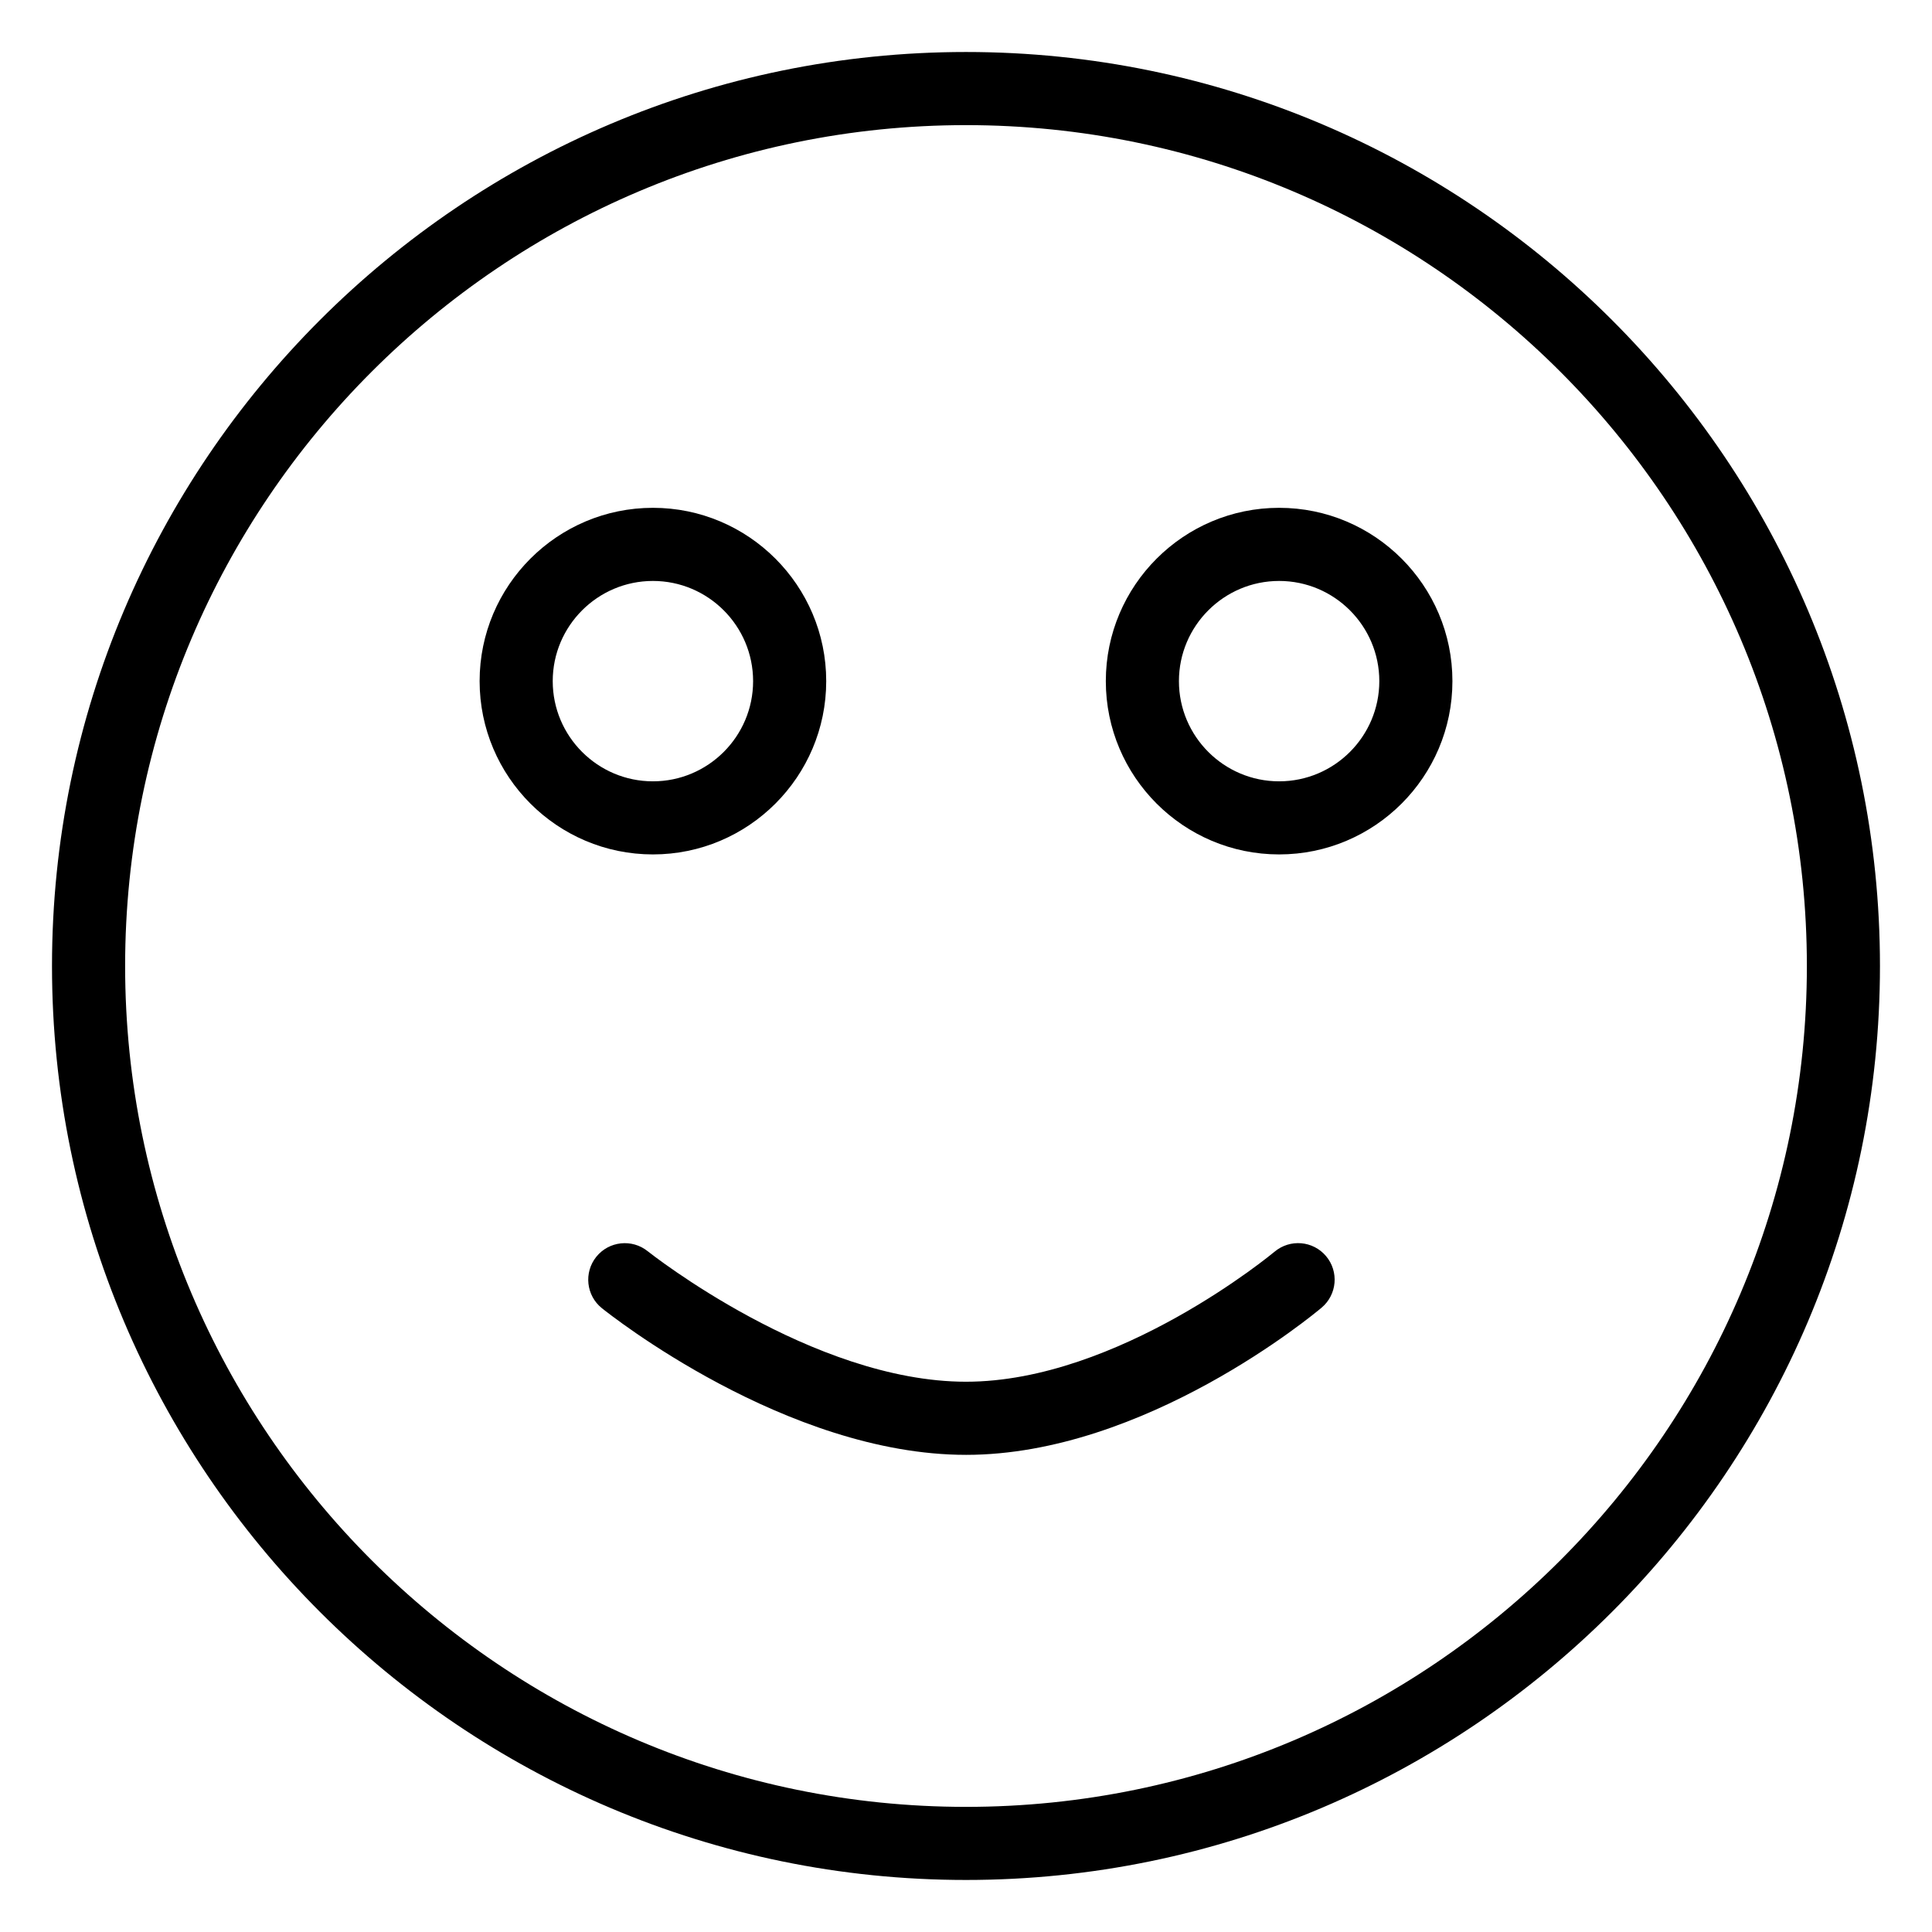 <?xml version="1.0" encoding="UTF-8"?>
<!-- Uploaded to: SVG Repo, www.svgrepo.com, Generator: SVG Repo Mixer Tools -->
<svg fill="#000000" width="800px" height="800px" version="1.1" viewBox="144 144 512 512" xmlns="http://www.w3.org/2000/svg">
 <g>
  <path d="m400 642.21c-133.56 0-242.22-108.66-242.22-242.21 0-133.56 108.66-242.22 242.22-242.22 133.56 0 242.21 108.66 242.21 242.21 0 133.56-108.66 242.22-242.21 242.22zm0-465.05c-122.88 0-222.84 99.965-222.84 222.84 0 122.87 99.961 222.84 222.84 222.84s222.84-99.965 222.84-222.84c-0.004-122.88-99.965-222.84-222.84-222.84z"/>
  <path d="m482.98 370.43c-25.328 0-45.926-20.602-45.926-45.926 0-25.324 20.598-45.926 45.926-45.926 25.328 0 45.926 20.602 45.926 45.926 0 25.324-20.598 45.926-45.926 45.926zm0-72.473c-14.637 0-26.551 11.914-26.551 26.551 0 14.637 11.914 26.551 26.551 26.551 14.637 0 26.551-11.914 26.551-26.551 0-14.641-11.914-26.551-26.551-26.551z"/>
  <path d="m317.03 370.43c-25.328 0-45.926-20.602-45.926-45.926 0-25.324 20.598-45.926 45.926-45.926s45.926 20.602 45.926 45.926c0 25.324-20.598 45.926-45.926 45.926zm0-72.473c-14.637 0-26.551 11.914-26.551 26.551 0 14.637 11.914 26.551 26.551 26.551s26.551-11.914 26.551-26.551c-0.004-14.641-11.914-26.551-26.551-26.551z"/>
  <path d="m400 529.55c-47.609 0-94.52-37.289-96.5-38.871-4.164-3.348-4.824-9.441-1.477-13.613 3.348-4.168 9.453-4.824 13.613-1.488 0.438 0.34 43.641 34.594 84.363 34.594 40.316 0 81.359-34.113 81.766-34.453 4.098-3.438 10.199-2.93 13.652 1.168 3.445 4.094 2.922 10.195-1.164 13.645-1.883 1.594-46.777 39.02-94.254 39.02z"/>
 </g>
</svg>